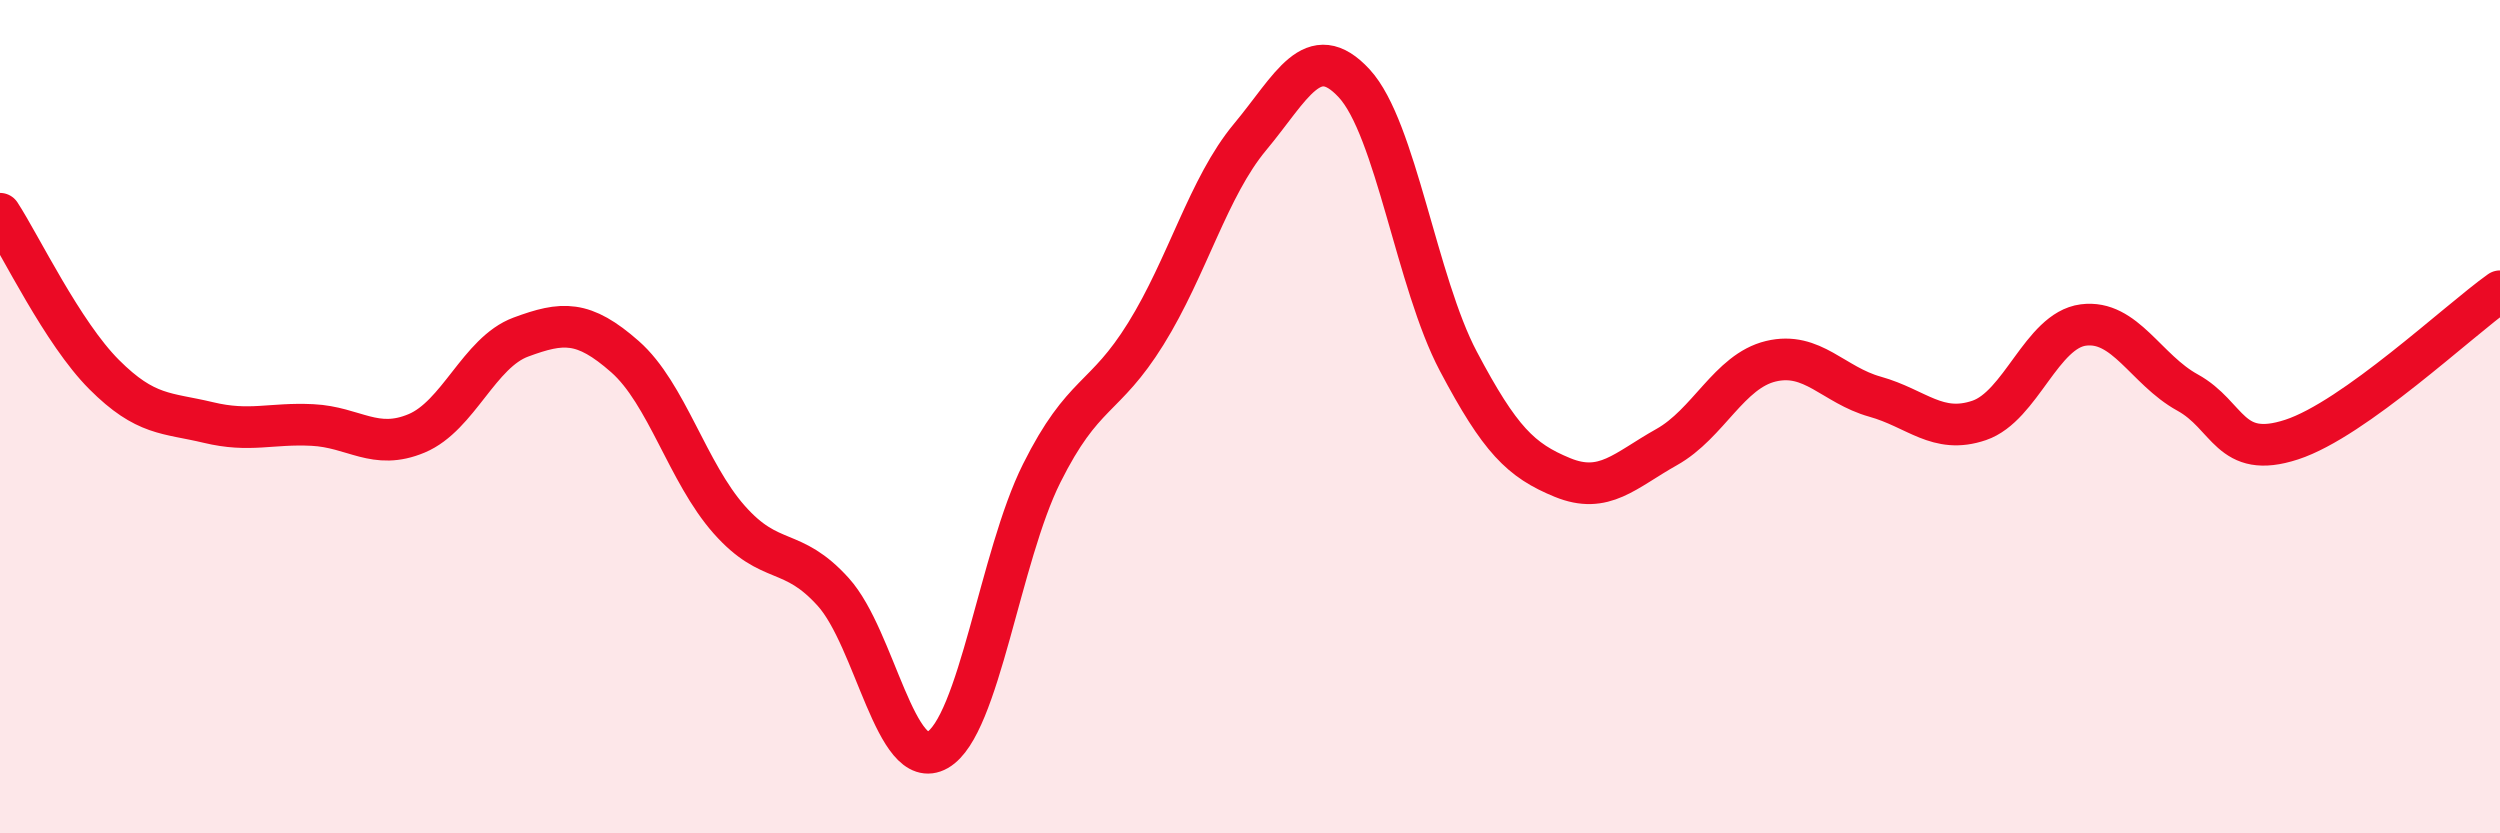 
    <svg width="60" height="20" viewBox="0 0 60 20" xmlns="http://www.w3.org/2000/svg">
      <path
        d="M 0,5.13 C 0.5,5.9 1.5,7.99 2.5,8.99 C 3.5,9.99 4,9.9 5,10.14 C 6,10.38 6.5,10.15 7.5,10.2 C 8.5,10.25 9,10.82 10,10.4 C 11,9.98 11.5,8.46 12.5,8.09 C 13.5,7.72 14,7.68 15,8.56 C 16,9.44 16.5,11.34 17.5,12.47 C 18.5,13.6 19,13.1 20,14.21 C 21,15.32 21.5,18.57 22.5,18 C 23.5,17.43 24,13.36 25,11.36 C 26,9.36 26.5,9.62 27.5,8.01 C 28.5,6.4 29,4.49 30,3.29 C 31,2.09 31.5,0.92 32.5,2 C 33.5,3.08 34,6.78 35,8.67 C 36,10.56 36.5,11.05 37.5,11.46 C 38.5,11.87 39,11.29 40,10.73 C 41,10.17 41.5,8.91 42.5,8.67 C 43.5,8.43 44,9.24 45,9.52 C 46,9.8 46.5,10.43 47.5,10.09 C 48.5,9.75 49,7.93 50,7.8 C 51,7.67 51.5,8.87 52.5,9.42 C 53.5,9.97 53.5,11.04 55,10.55 C 56.5,10.06 59,7.7 60,6.99L60 20L0 20Z"
        fill="#EB0A25"
        opacity="0.1"
        stroke-linecap="round"
        stroke-linejoin="round"
      />
      <path
        d="M 0,5.13 C 0.5,5.9 1.5,7.99 2.5,8.99 C 3.5,9.99 4,9.9 5,10.14 C 6,10.38 6.5,10.15 7.5,10.2 C 8.5,10.25 9,10.82 10,10.4 C 11,9.98 11.5,8.46 12.5,8.09 C 13.5,7.72 14,7.68 15,8.56 C 16,9.44 16.5,11.34 17.5,12.47 C 18.5,13.6 19,13.1 20,14.21 C 21,15.32 21.5,18.57 22.5,18 C 23.5,17.43 24,13.36 25,11.36 C 26,9.36 26.5,9.62 27.5,8.01 C 28.5,6.4 29,4.49 30,3.29 C 31,2.09 31.5,0.92 32.5,2 C 33.5,3.08 34,6.78 35,8.67 C 36,10.56 36.5,11.05 37.5,11.46 C 38.5,11.87 39,11.29 40,10.73 C 41,10.17 41.5,8.91 42.5,8.67 C 43.5,8.43 44,9.24 45,9.52 C 46,9.8 46.5,10.43 47.5,10.09 C 48.5,9.75 49,7.93 50,7.8 C 51,7.67 51.5,8.87 52.5,9.42 C 53.5,9.97 53.5,11.04 55,10.55 C 56.5,10.06 59,7.7 60,6.99"
        stroke="#EB0A25"
        stroke-width="1"
        fill="none"
        stroke-linecap="round"
        stroke-linejoin="round"
      />
    </svg>
  